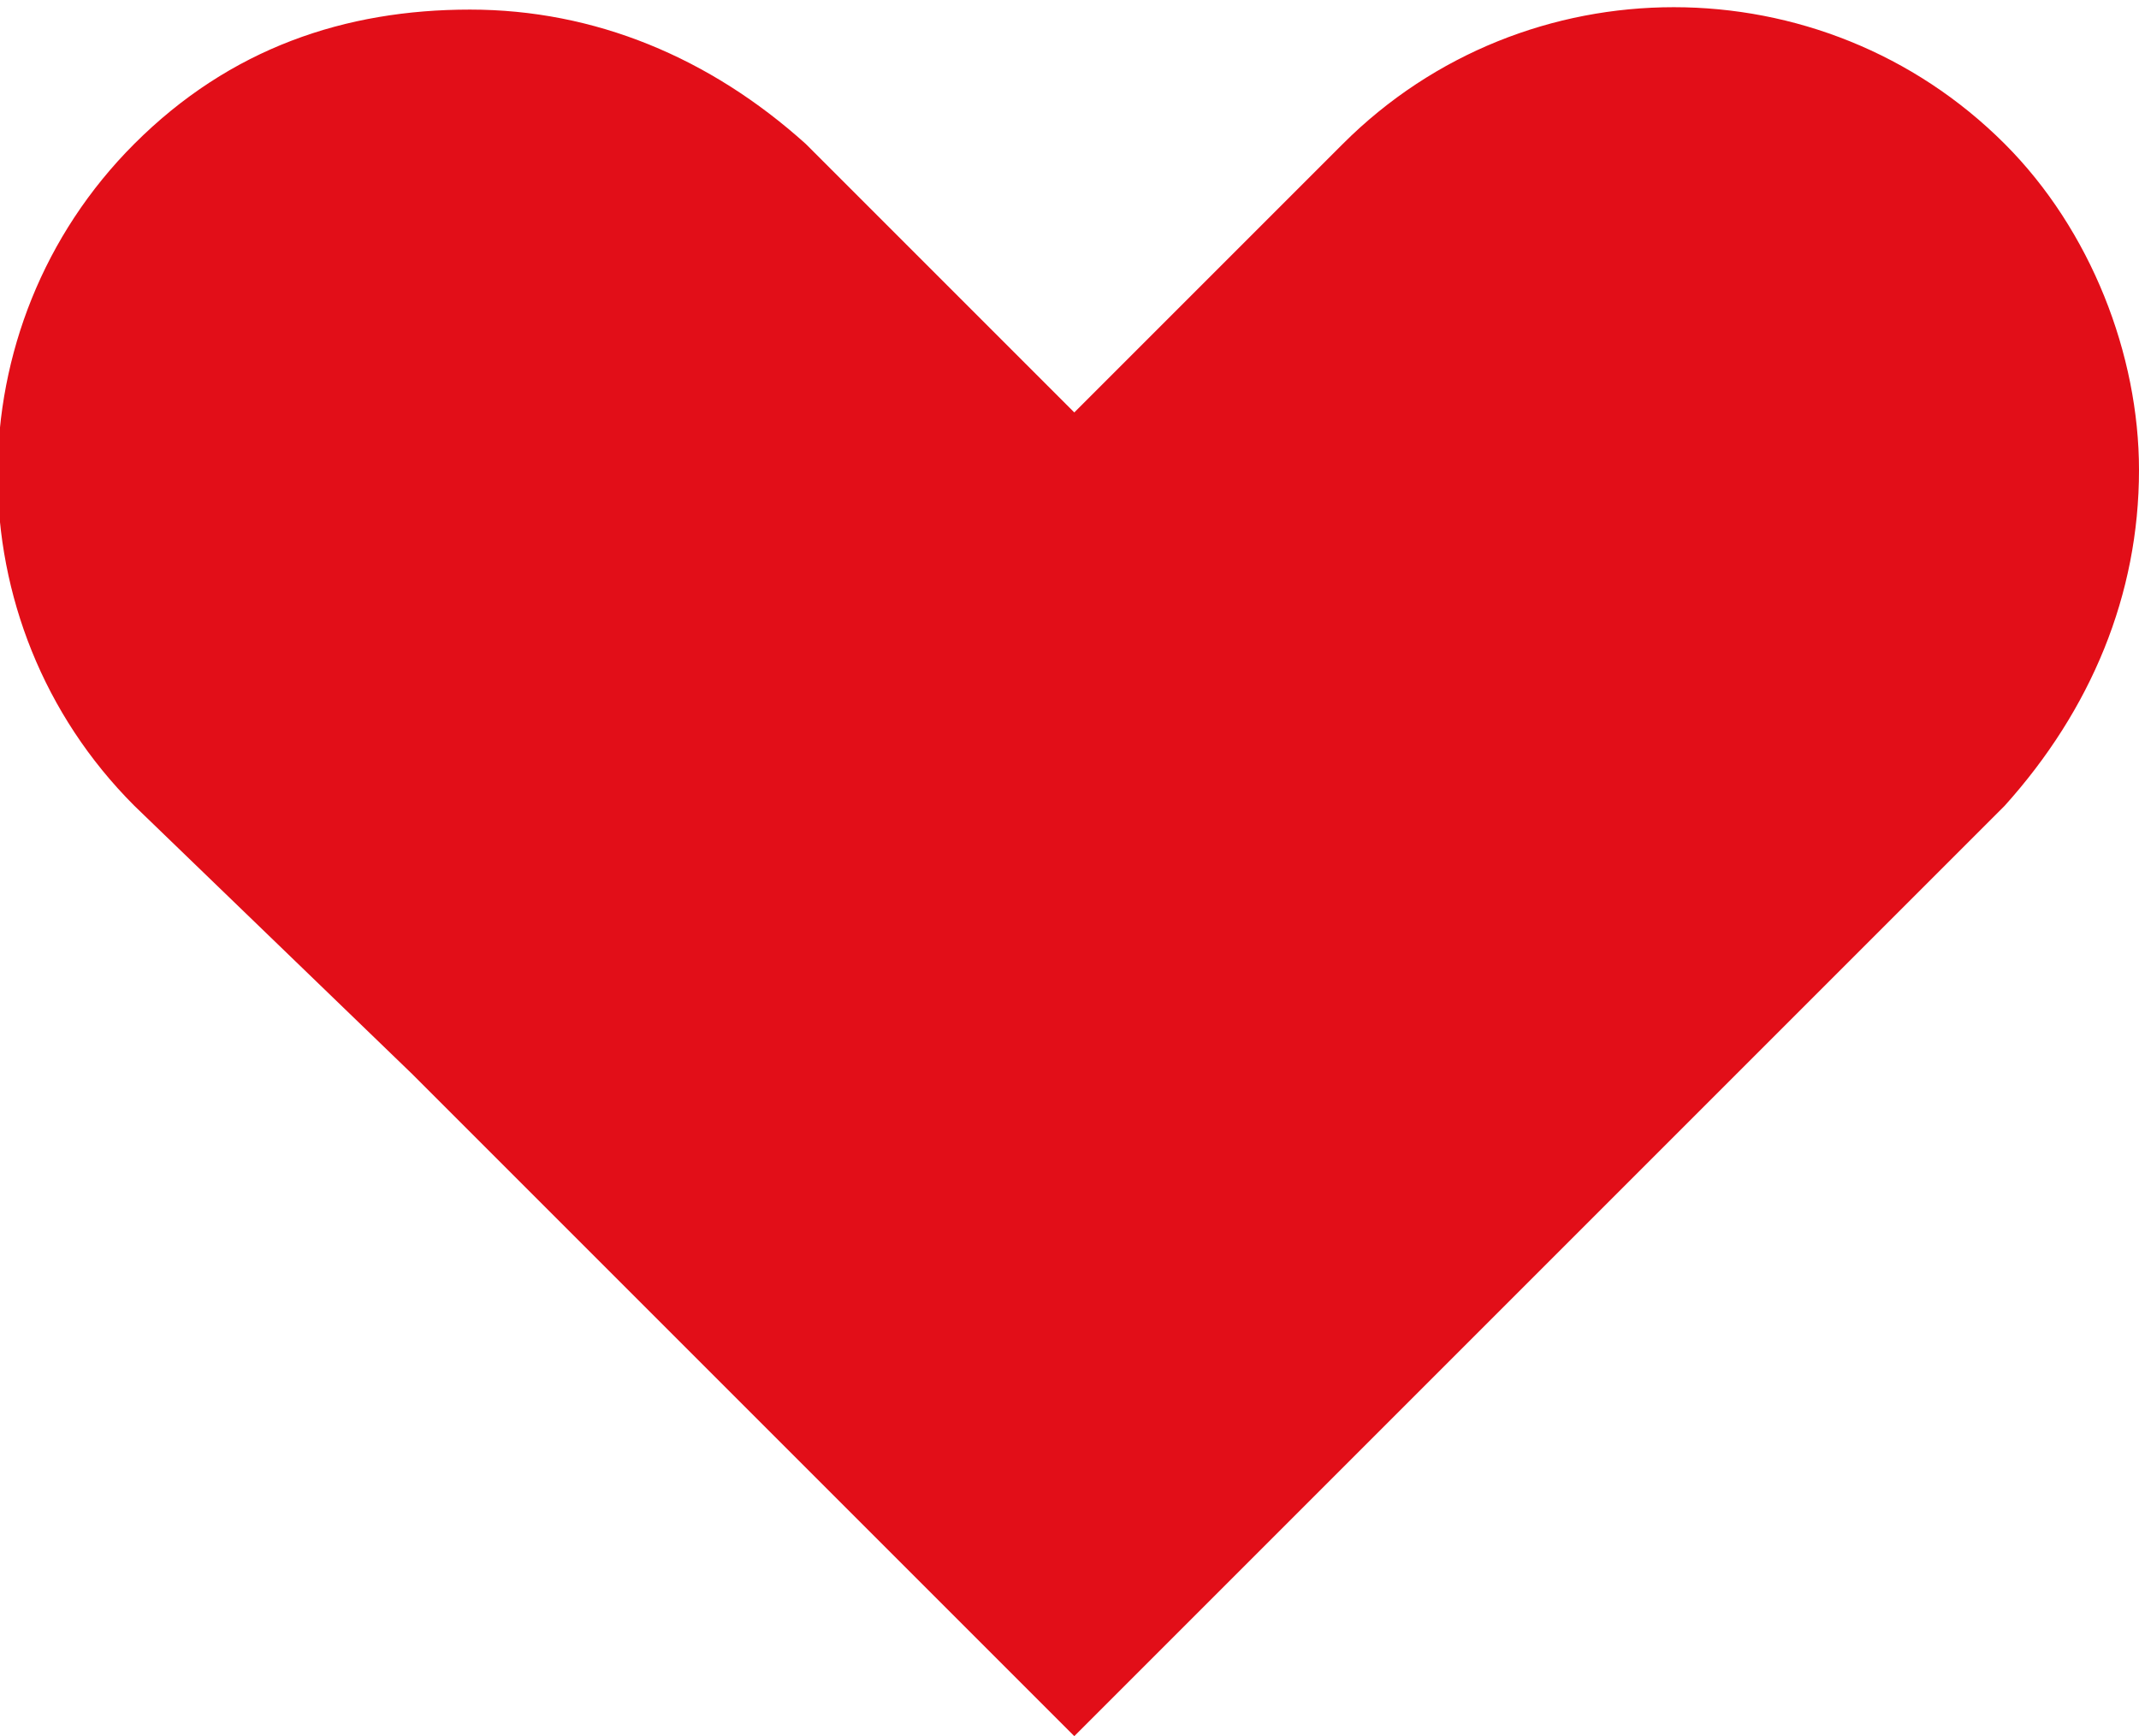 <?xml version="1.0" encoding="UTF-8"?>
<svg id="Calque_1" xmlns="http://www.w3.org/2000/svg" version="1.1" viewBox="0 0 22.3 18.1">
  <!-- Generator: Adobe Illustrator 29.5.1, SVG Export Plug-In . SVG Version: 2.1.0 Build 141)  -->
  <defs>
    <style>
      .st0 {
        fill: #e20e18;
      }

      .st1 {
        fill: #895aa1;
      }

      .st2 {
        display: none;
      }
    </style>
  </defs>
  <g id="Calque_2" class="st2">
    <rect class="st1" x="-769.8" y="-988.1" width="1672.2" height="4109.6"/>
    <rect class="st1" x="-886.3" y="-2138.1" width="1672.2" height="4109.6"/>
  </g>
  <path class="st0" d="M22.3,4.9c0,1.3-.5,2.5-1.4,3.5l-9.7,9.7-6.9-6.9-2.9-2.8C-.5,6.5-.5,3.4,1.4,1.5,2.4.5,3.6.1,4.9.1s2.5.5,3.5,1.4l2.8,2.8,2.8-2.8c1.9-1.9,5-1.9,6.9,0,.9.9,1.4,2.2,1.4,3.4"/>
</svg>